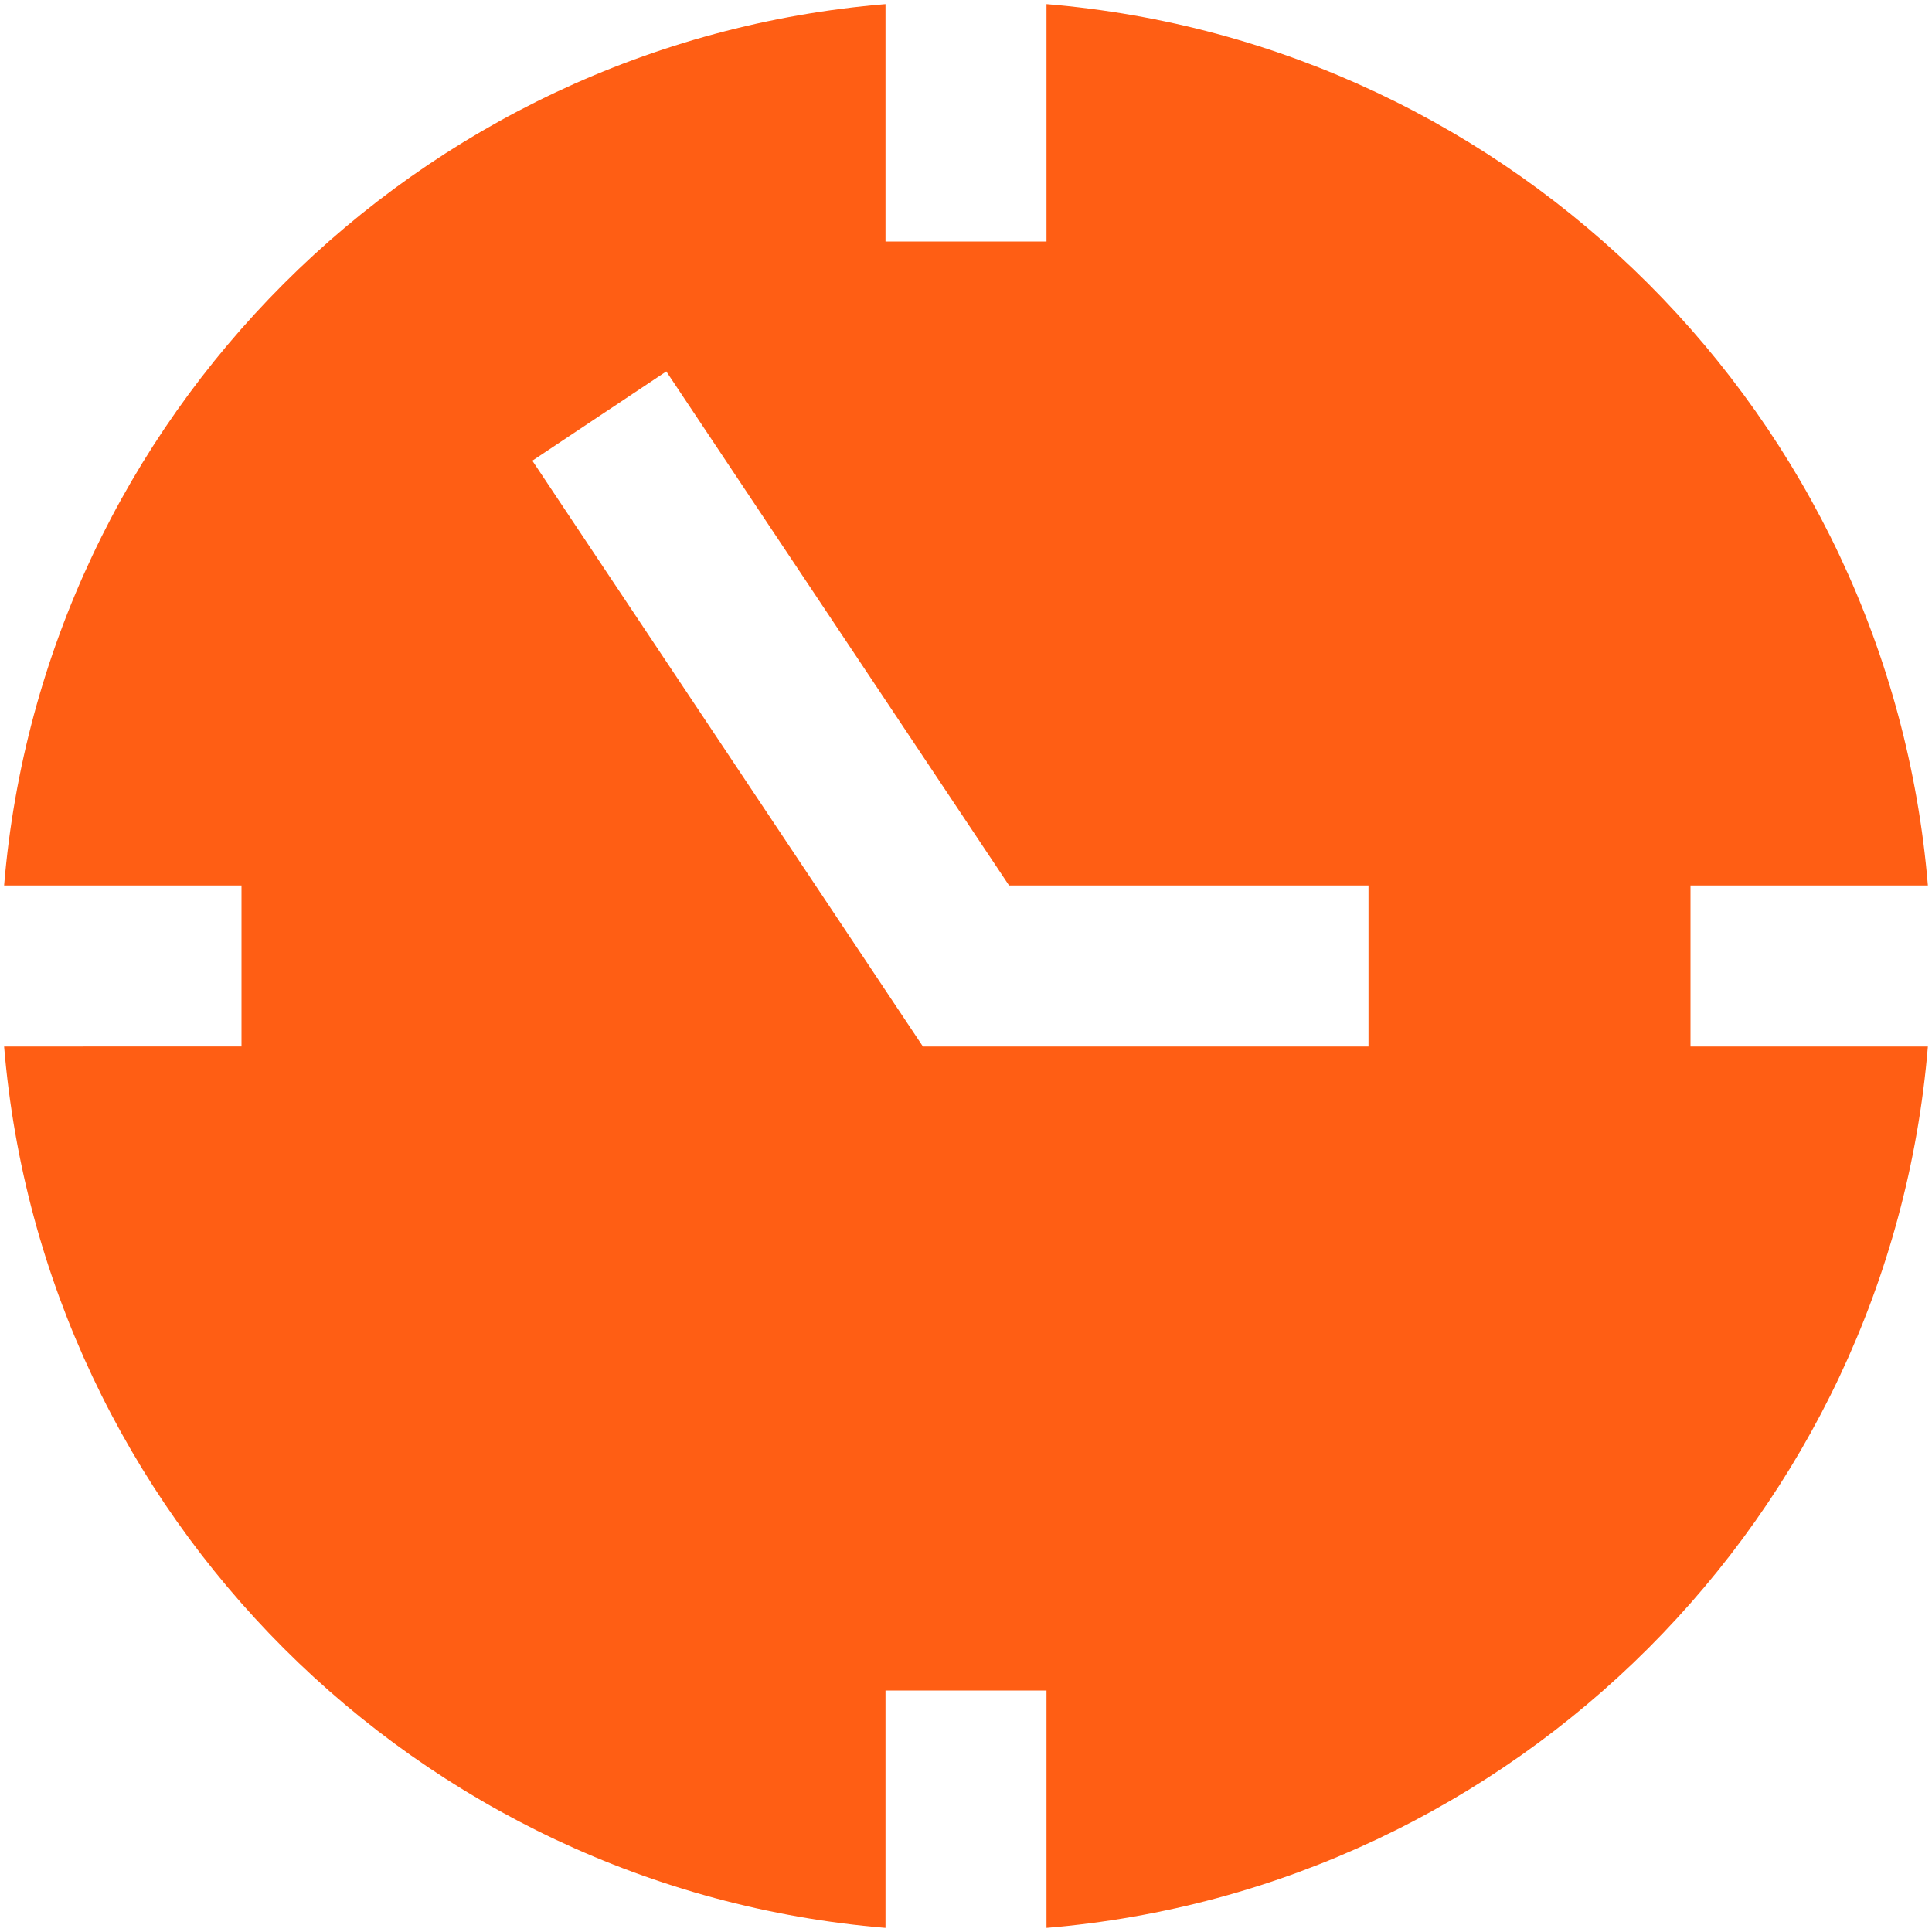 <svg xmlns="http://www.w3.org/2000/svg" viewBox="0 0 24 24" width="24" height="24"><title>time clock</title><g class="nc-icon-wrapper" fill="#ff5e14"><path fill="#ff5e14" d="M21,11h2.949C23.466,5.181,18.819,0.534,13,0.051V3h-2V0.051C5.181,0.534,0.534,5.181,0.051,11H3v2H0.051 C0.534,18.819,5.181,23.466,11,23.949V21h2v2.949c5.819-0.484,10.466-5.13,10.949-10.949H21V11z M17,13h-5.535L6.613,5.723 l1.664-1.109L12.535,11H17V13z"></path></g></svg>